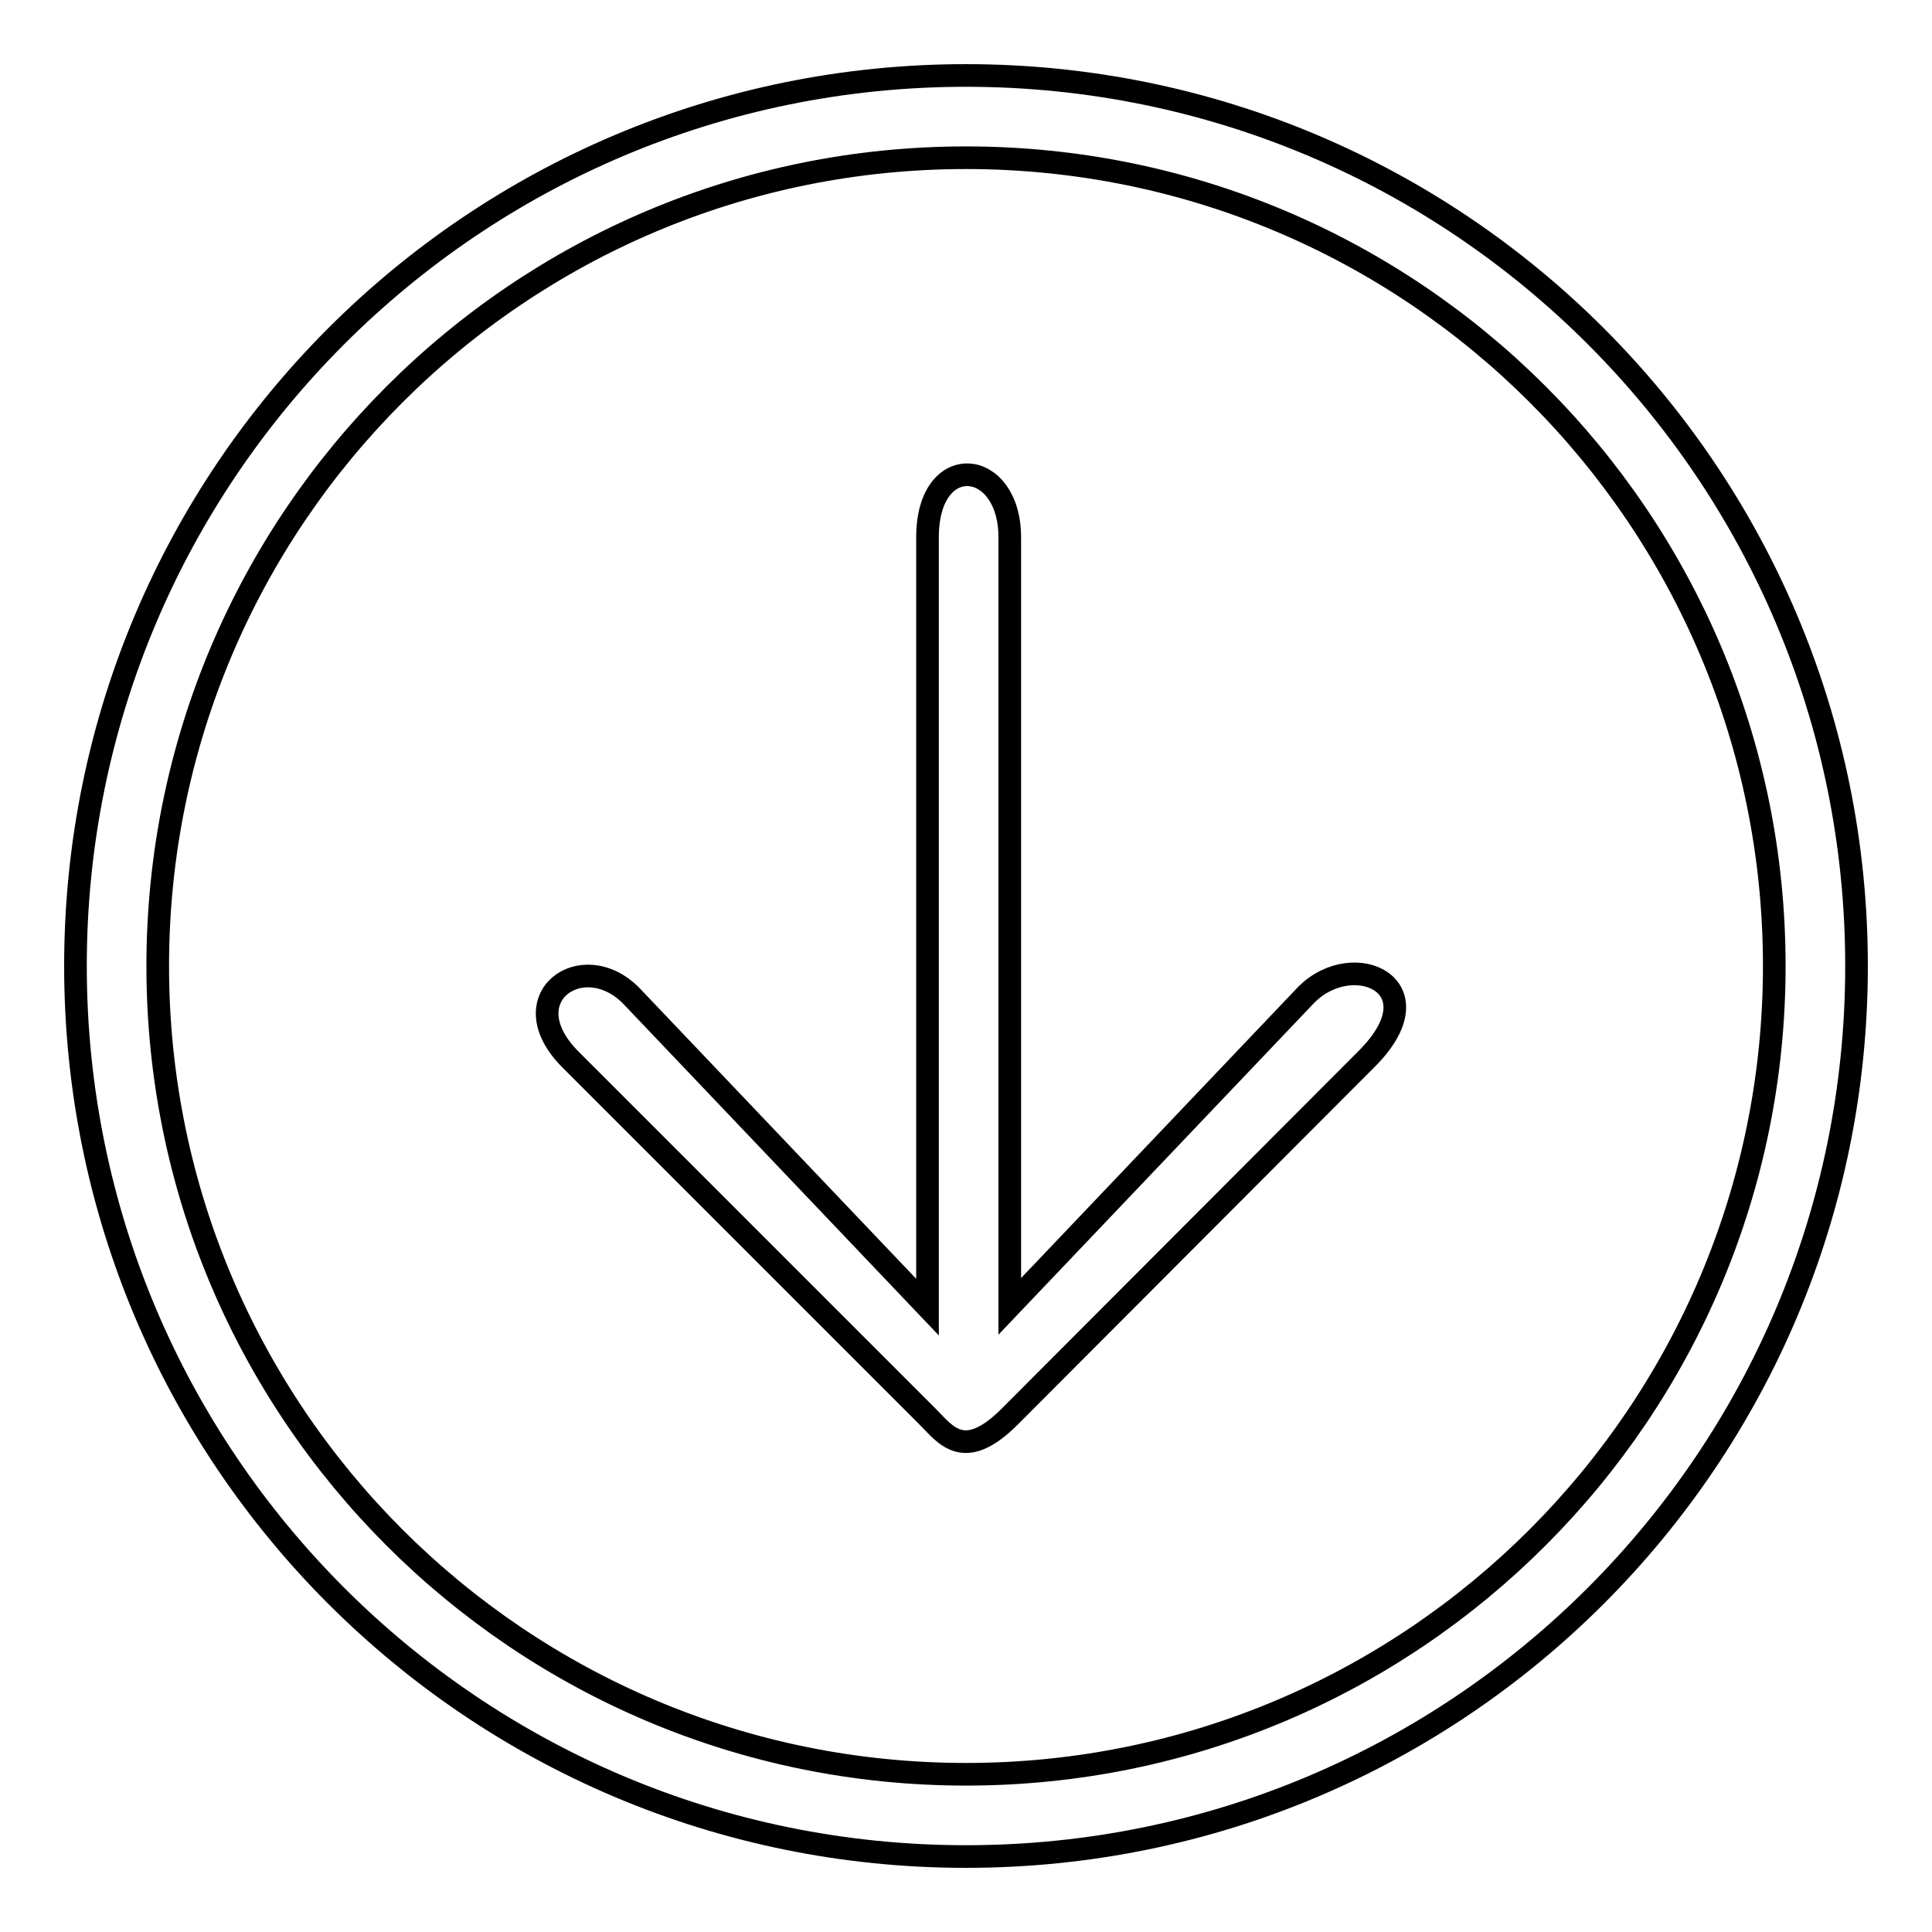 <?xml version="1.0" encoding="utf-8"?>
<!-- Svg Vector Icons : http://www.onlinewebfonts.com/icon -->
<!DOCTYPE svg PUBLIC "-//W3C//DTD SVG 1.1//EN" "http://www.w3.org/Graphics/SVG/1.1/DTD/svg11.dtd">
<svg version="1.1" xmlns="http://www.w3.org/2000/svg" xmlns:xlink="http://www.w3.org/1999/xlink" x="0px" y="0px" viewBox="0 0 256 256" enable-background="new 0 0 256 256" xml:space="preserve">
<g><g><path stroke-width="3" fill-opacity="0" stroke="#000000"  d="M128,246c-65.2,0-118-52.8-118-118C10,62.8,62.8,10,128,10c65.2,0,118,52.8,118,118C246,193.2,193.2,246,128,246L128,246z M128,20.9c-59.2,0-107.1,48-107.1,107.1c0,59.2,48,107.1,107.1,107.1c59.2,0,107.1-48,107.1-107.1C235.1,68.8,187.2,20.9,128,20.9L128,20.9z"/><path stroke-width="3" fill-opacity="0" stroke="#000000"  d="M133.8,187.7c-6.1,6.1-8.5,2.4-10.9,0l-47.3-47.3c-8.1-8.1,1.5-15,8-8.5l39.3,41.3V71.2c0-11.6,10.9-10.5,10.9,0v101.9l39.3-41.3c6.3-6.3,17.6-1.1,8,8.5L133.8,187.7L133.8,187.7z"/></g></g>
</svg>